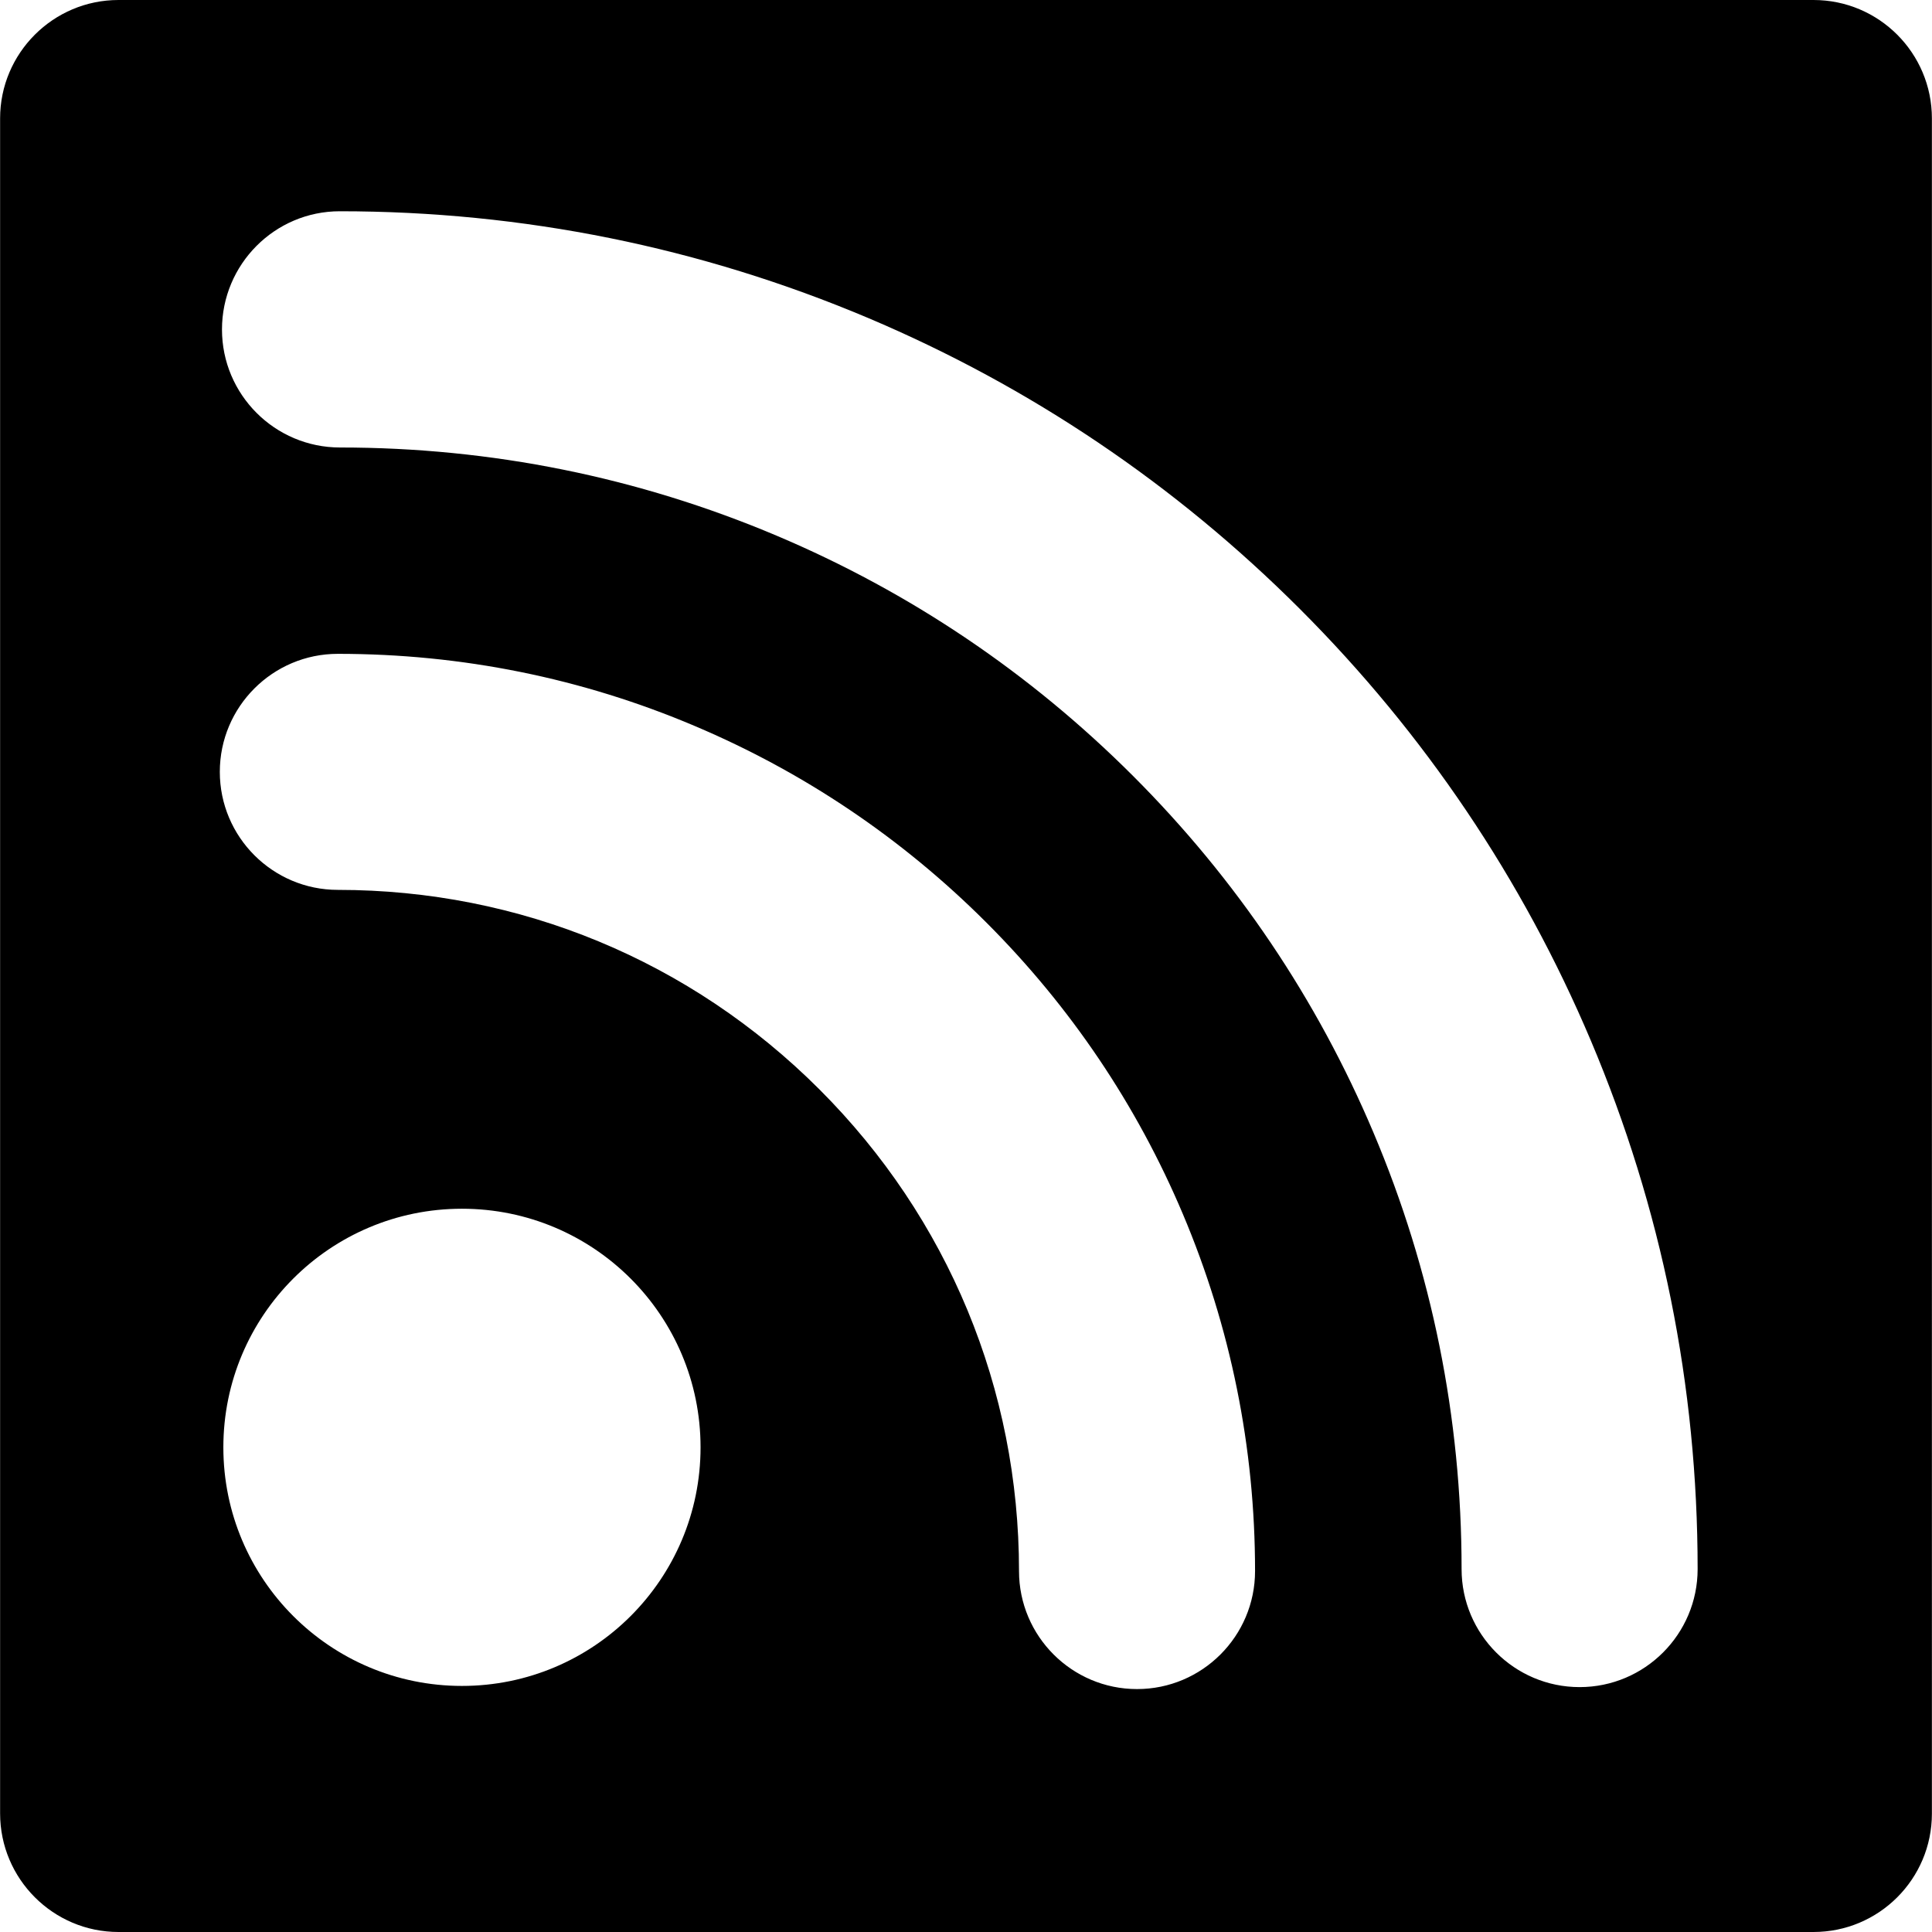 <?xml version="1.0" encoding="UTF-8" standalone="no"?><!-- icon666.com - MILLIONS OF FREE VECTOR ICONS --><svg width="1024" height="1024" version="1.1" id="Capa_1" xmlns="http://www.w3.org/2000/svg" xmlns:xlink="http://www.w3.org/1999/xlink" x="0px" y="0px" viewBox="0 0 982.199 982.199" style="enable-background:new 0 0 982.199 982.199;" xml:space="preserve"><g><path d="M60.25,982.199h861.7c33.199,0,60.199-26.898,60.199-60.199V60.2c0-33.2-26.9-60.2-60.199-60.2H60.25 c-33.2,0-60.2,27-60.2,60.2v861.7C0.05,955.199,27.05,982.199,60.25,982.199z M234.85,857.1c-67,0-121.3-54.299-121.3-121.299 S167.85,614.5,234.85,614.5s121.3,54.301,121.3,121.301S301.85,857.1,234.85,857.1z M172.75,107.4c93.2,0,183.5,18.3,268.7,54.3 c82.2,34.8,156,84.5,219.401,147.9C724.249,373,773.95,446.8,808.749,529c36,85.1,54.301,175.5,54.301,268.699 c0,33.102-26.9,60-60,60s-60-26.898-60-60c0-77-15.1-151.699-44.801-221.898C669.55,507.9,628.45,446.9,576.05,394.5 c-52.4-52.4-113.4-93.5-181.3-122.2c-70.3-29.7-144.899-44.8-221.899-44.8c-33.1,0-60-26.9-60-60S139.65,107.4,172.75,107.4z M171.75,332.4c62.9,0,124,12.3,181.5,36.7c55.5,23.5,105.4,57.1,148.201,99.9c42.799,42.8,76.4,92.599,99.9,148.199 c24.299,57.5,36.699,118.602,36.699,181.5c0,33.102-26.9,60-60,60s-60-26.898-60-60c0-92.5-36-179.398-101.4-244.799 c-65.5-65.5-152.4-101.5-244.9-101.5c-33.1,0-60-26.899-60-60C111.75,359.3,138.65,332.4,171.75,332.4z"/></g></svg>